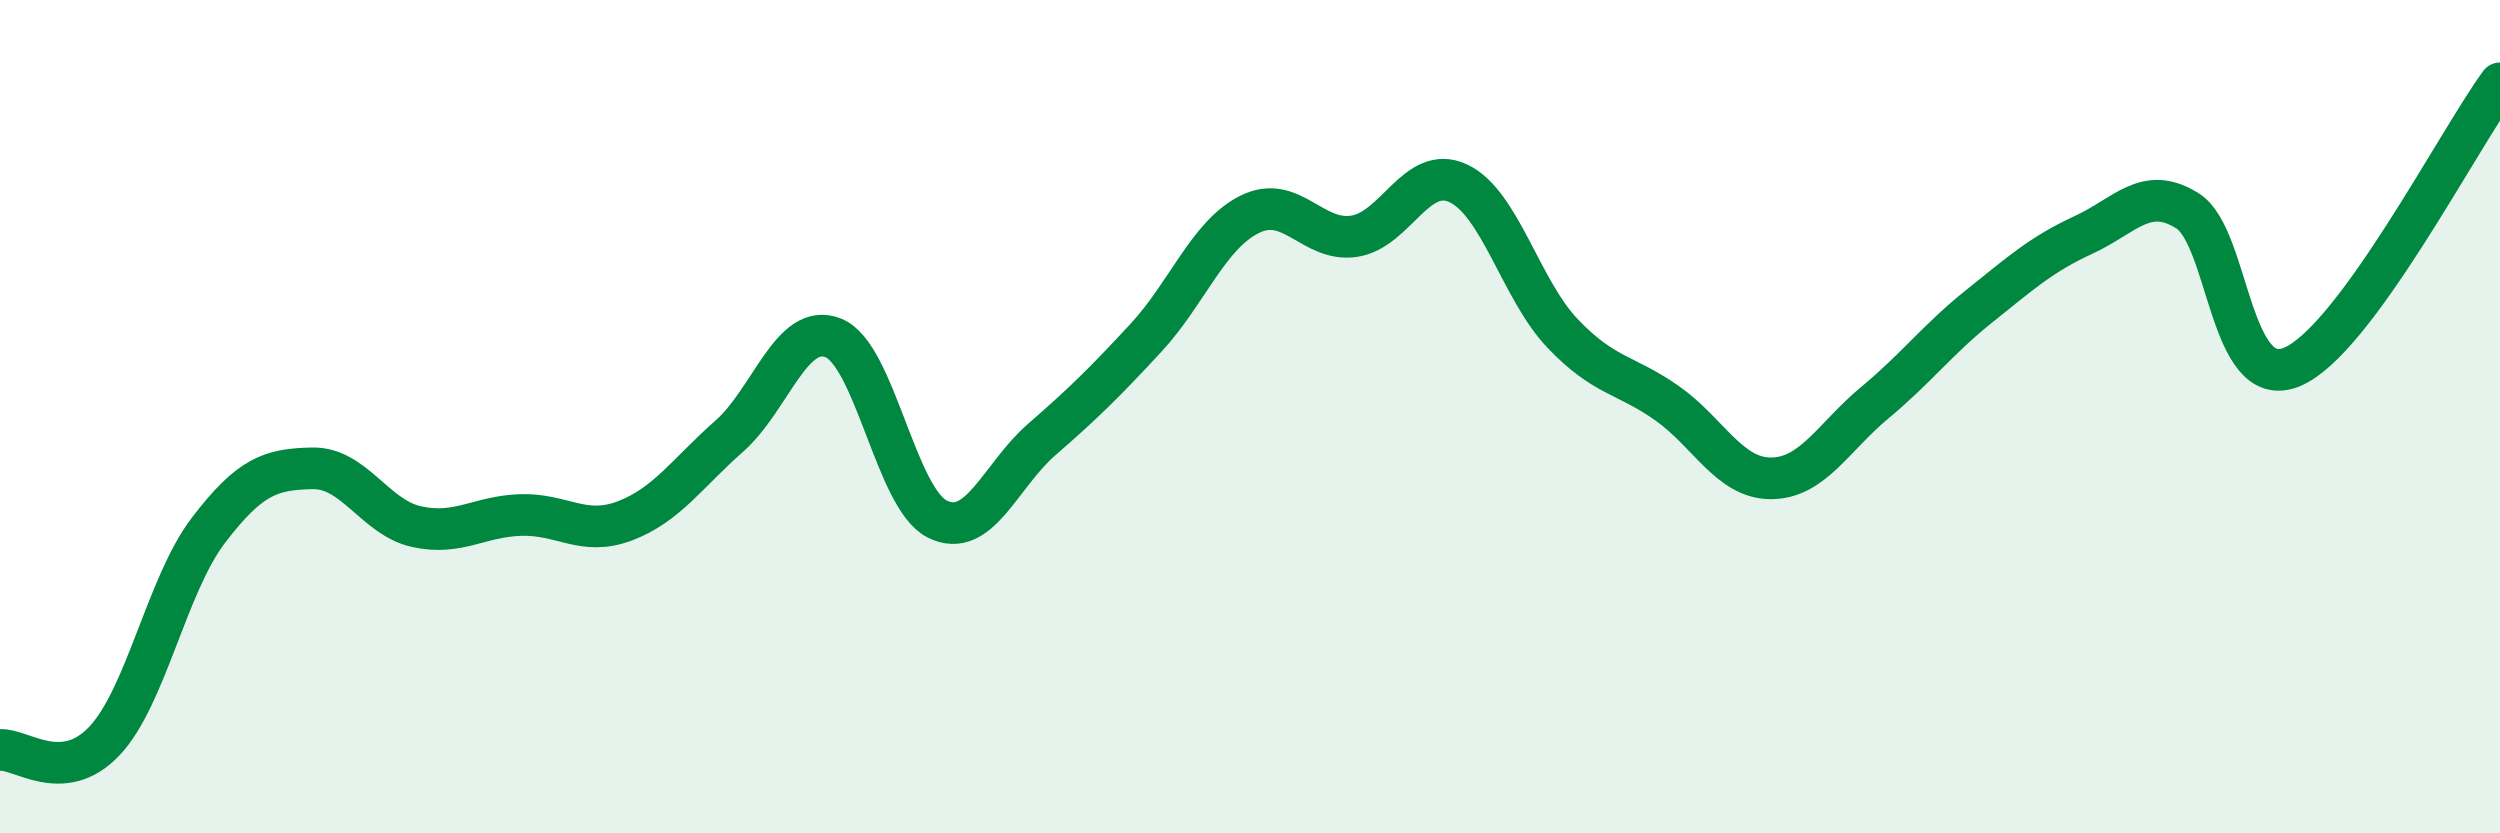
    <svg width="60" height="20" viewBox="0 0 60 20" xmlns="http://www.w3.org/2000/svg">
      <path
        d="M 0,18 C 0.5,17.96 1.5,18.84 2.5,17.79 C 3.5,16.74 4,14.04 5,12.73 C 6,11.42 6.5,11.26 7.5,11.24 C 8.5,11.22 9,12.42 10,12.64 C 11,12.86 11.5,12.39 12.5,12.36 C 13.5,12.33 14,12.88 15,12.5 C 16,12.12 16.5,11.35 17.5,10.47 C 18.5,9.59 19,7.71 20,8.11 C 21,8.51 21.5,11.97 22.5,12.46 C 23.5,12.95 24,11.42 25,10.55 C 26,9.68 26.5,9.19 27.5,8.11 C 28.5,7.03 29,5.63 30,5.14 C 31,4.65 31.5,5.82 32.5,5.67 C 33.5,5.52 34,3.93 35,4.4 C 36,4.87 36.5,6.95 37.5,8 C 38.5,9.05 39,8.97 40,9.67 C 41,10.37 41.5,11.48 42.5,11.48 C 43.5,11.48 44,10.49 45,9.66 C 46,8.83 46.5,8.15 47.5,7.35 C 48.5,6.55 49,6.1 50,5.64 C 51,5.18 51.5,4.43 52.5,5.06 C 53.5,5.69 53.5,9.42 55,8.81 C 56.5,8.2 59,3.36 60,2L60 20L0 20Z"
        fill="#008740"
        opacity="0.1"
        stroke-linecap="round"
        stroke-linejoin="round"
      />
      <path
        d="M 0,18 C 0.5,17.96 1.5,18.84 2.5,17.79 C 3.5,16.74 4,14.04 5,12.73 C 6,11.42 6.5,11.26 7.5,11.24 C 8.5,11.22 9,12.42 10,12.64 C 11,12.86 11.5,12.39 12.5,12.36 C 13.5,12.33 14,12.88 15,12.5 C 16,12.12 16.5,11.35 17.5,10.47 C 18.5,9.59 19,7.71 20,8.11 C 21,8.51 21.5,11.97 22.5,12.46 C 23.5,12.95 24,11.42 25,10.55 C 26,9.68 26.5,9.19 27.5,8.11 C 28.5,7.03 29,5.63 30,5.14 C 31,4.65 31.5,5.82 32.5,5.67 C 33.5,5.52 34,3.93 35,4.4 C 36,4.87 36.5,6.95 37.5,8 C 38.5,9.05 39,8.97 40,9.67 C 41,10.37 41.5,11.48 42.5,11.48 C 43.5,11.48 44,10.49 45,9.66 C 46,8.83 46.5,8.15 47.5,7.35 C 48.5,6.55 49,6.1 50,5.64 C 51,5.18 51.5,4.43 52.5,5.06 C 53.5,5.69 53.5,9.42 55,8.81 C 56.5,8.2 59,3.36 60,2"
        stroke="#008740"
        stroke-width="1"
        fill="none"
        stroke-linecap="round"
        stroke-linejoin="round"
      />
    </svg>
  